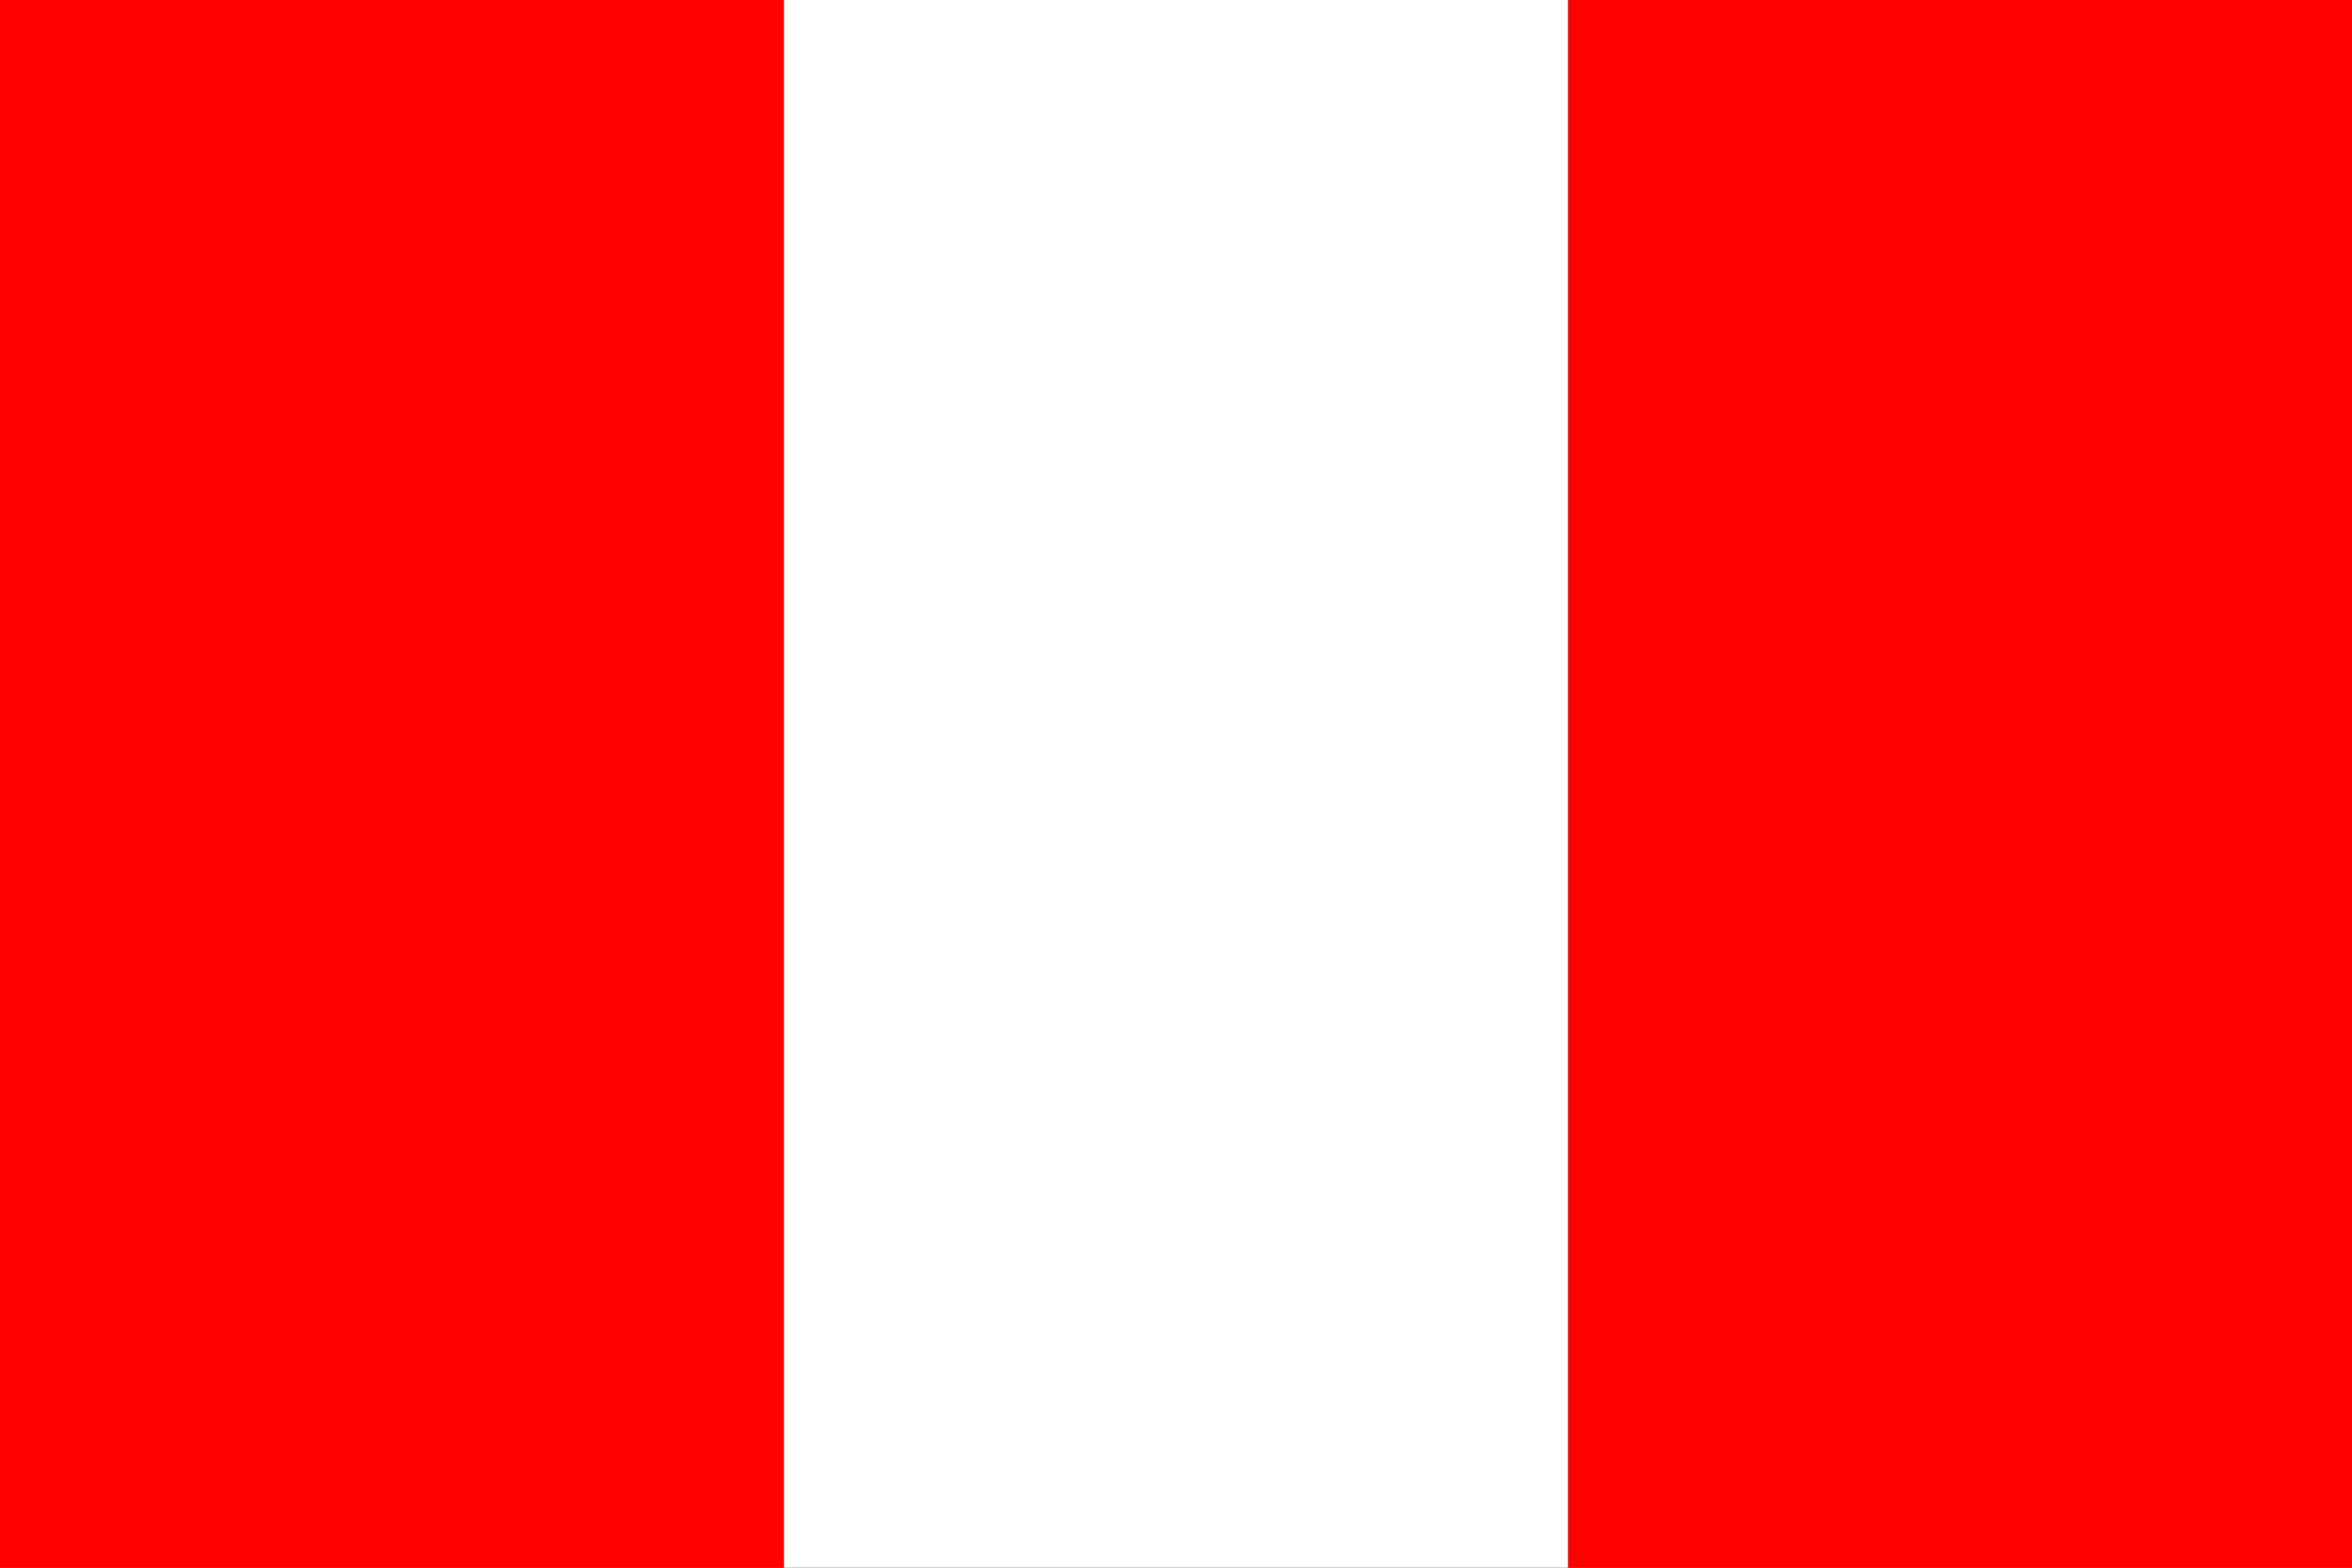 <svg width="24" height="16" viewBox="0 0 24 16" fill="none" xmlns="http://www.w3.org/2000/svg">
<rect x="0" y="0" width="24" height="16" fill="#333333" stroke="none"/>
<g id="Group">
<path id="Vector" fill-rule="evenodd" clip-rule="evenodd" d="M0 16H8V0H0V16ZM16 16H24V0H16V16Z" fill="#FF0000"/>
<path id="Vector_2" fill-rule="evenodd" clip-rule="evenodd" d="M8 16H16V0H8V16Z" fill="white"/>
</g>
</svg>
